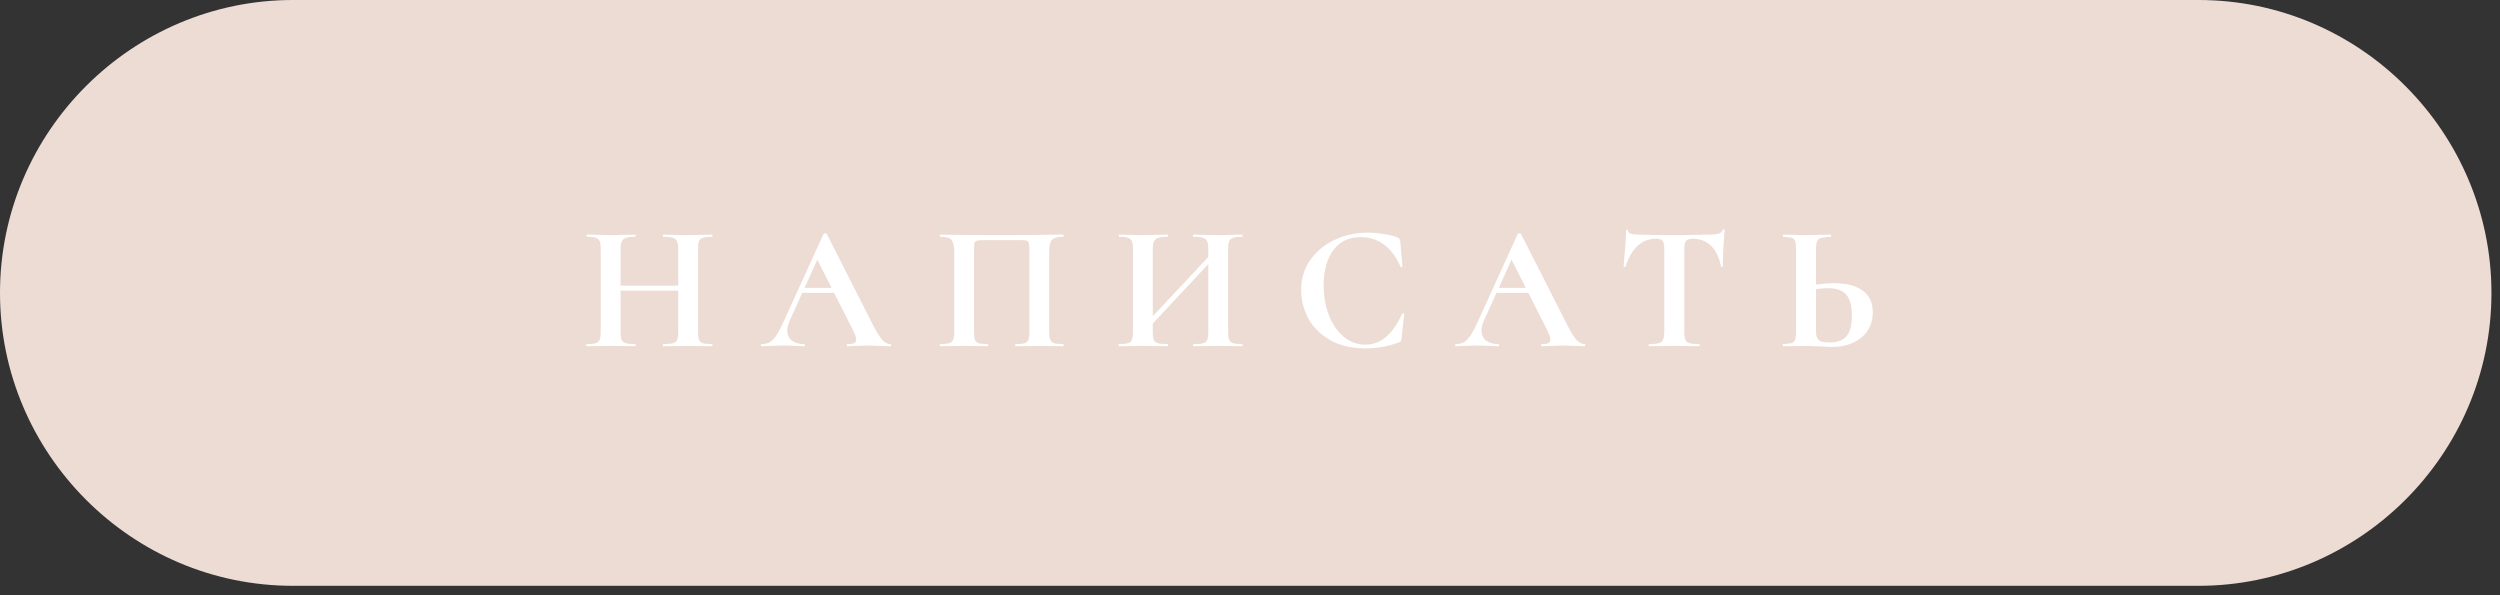 <?xml version="1.0" encoding="UTF-8"?> <svg xmlns="http://www.w3.org/2000/svg" width="126" height="30" viewBox="0 0 126 30" fill="none"><rect x="0" y="0" width="126" height="30" fill="#333333" stroke="none"/><path fill-rule="evenodd" clip-rule="evenodd" d="M14.762 0H110.806C118.969 0 125.569 6.687 125.569 14.763C125.569 22.925 118.882 29.525 110.806 29.525H14.762C6.6 29.525 0 22.838 0 14.763C0 6.6 6.687 0 14.762 0Z" fill="#EDDCD3"></path><path d="M35.884 17.342C35.902 17.342 35.911 17.36 35.911 17.396C35.911 17.432 35.902 17.45 35.884 17.45C35.674 17.45 35.506 17.447 35.38 17.441L34.687 17.432L33.877 17.441C33.769 17.447 33.622 17.45 33.436 17.45C33.418 17.45 33.409 17.432 33.409 17.396C33.409 17.36 33.418 17.342 33.436 17.342C33.658 17.342 33.82 17.327 33.922 17.297C34.024 17.267 34.093 17.21 34.129 17.126C34.165 17.042 34.183 16.907 34.183 16.721V14.651H31.276V16.721C31.276 16.901 31.294 17.036 31.33 17.126C31.366 17.21 31.435 17.267 31.537 17.297C31.639 17.327 31.801 17.342 32.023 17.342C32.035 17.342 32.041 17.36 32.041 17.396C32.041 17.432 32.035 17.45 32.023 17.45C31.813 17.45 31.645 17.447 31.519 17.441L30.736 17.432L30.061 17.441C29.941 17.447 29.776 17.45 29.566 17.45C29.554 17.45 29.548 17.432 29.548 17.396C29.548 17.36 29.554 17.342 29.566 17.342C29.776 17.342 29.929 17.327 30.025 17.297C30.121 17.267 30.187 17.21 30.223 17.126C30.259 17.036 30.277 16.901 30.277 16.721V12.554C30.277 12.374 30.259 12.242 30.223 12.158C30.187 12.074 30.121 12.017 30.025 11.987C29.935 11.951 29.788 11.933 29.584 11.933C29.566 11.933 29.557 11.915 29.557 11.879C29.557 11.843 29.566 11.825 29.584 11.825L30.07 11.834C30.346 11.846 30.568 11.852 30.736 11.852C30.964 11.852 31.228 11.846 31.528 11.834L32.023 11.825C32.035 11.825 32.041 11.843 32.041 11.879C32.041 11.915 32.035 11.933 32.023 11.933C31.807 11.933 31.648 11.951 31.546 11.987C31.444 12.023 31.372 12.086 31.33 12.176C31.294 12.26 31.276 12.392 31.276 12.572V14.399H34.183V12.572C34.183 12.392 34.165 12.26 34.129 12.176C34.093 12.086 34.024 12.023 33.922 11.987C33.82 11.951 33.658 11.933 33.436 11.933C33.418 11.933 33.409 11.915 33.409 11.879C33.409 11.843 33.418 11.825 33.436 11.825L33.877 11.834C34.177 11.846 34.447 11.852 34.687 11.852C34.849 11.852 35.08 11.846 35.38 11.834L35.884 11.825C35.902 11.825 35.911 11.843 35.911 11.879C35.911 11.915 35.902 11.933 35.884 11.933C35.68 11.933 35.527 11.951 35.425 11.987C35.329 12.017 35.263 12.074 35.227 12.158C35.197 12.242 35.182 12.374 35.182 12.554V16.721C35.182 16.901 35.197 17.036 35.227 17.126C35.263 17.21 35.329 17.267 35.425 17.297C35.521 17.327 35.674 17.342 35.884 17.342ZM44.872 17.342C44.902 17.342 44.917 17.36 44.917 17.396C44.917 17.432 44.902 17.45 44.872 17.45C44.752 17.45 44.566 17.444 44.314 17.432C44.05 17.42 43.861 17.414 43.747 17.414C43.597 17.414 43.414 17.42 43.198 17.432C42.994 17.444 42.832 17.45 42.712 17.45C42.688 17.45 42.676 17.432 42.676 17.396C42.676 17.36 42.688 17.342 42.712 17.342C42.868 17.342 42.979 17.327 43.045 17.297C43.117 17.261 43.153 17.201 43.153 17.117C43.153 17.015 43.093 16.844 42.973 16.604L42.037 14.759H40.435L39.796 16.172C39.718 16.346 39.679 16.508 39.679 16.658C39.679 16.874 39.754 17.042 39.904 17.162C40.06 17.282 40.267 17.342 40.525 17.342C40.555 17.342 40.57 17.36 40.57 17.396C40.57 17.432 40.555 17.45 40.525 17.45C40.417 17.45 40.261 17.444 40.057 17.432C39.829 17.42 39.631 17.414 39.463 17.414C39.301 17.414 39.106 17.42 38.878 17.432C38.674 17.444 38.509 17.45 38.383 17.45C38.359 17.45 38.347 17.432 38.347 17.396C38.347 17.36 38.359 17.342 38.383 17.342C38.551 17.342 38.692 17.309 38.806 17.243C38.92 17.171 39.034 17.048 39.148 16.874C39.262 16.694 39.397 16.43 39.553 16.082L41.506 11.789C41.518 11.771 41.545 11.762 41.587 11.762C41.635 11.762 41.662 11.771 41.668 11.789L43.918 16.217C44.128 16.643 44.302 16.937 44.44 17.099C44.578 17.261 44.722 17.342 44.872 17.342ZM40.552 14.507H41.911L41.191 13.085L40.552 14.507ZM53.582 17.342C53.6 17.342 53.609 17.36 53.609 17.396C53.609 17.432 53.6 17.45 53.582 17.45C53.378 17.45 53.216 17.447 53.096 17.441L52.439 17.432L51.692 17.441C51.566 17.447 51.398 17.45 51.188 17.45C51.17 17.45 51.161 17.432 51.161 17.396C51.161 17.36 51.17 17.342 51.188 17.342C51.392 17.342 51.542 17.327 51.638 17.297C51.734 17.267 51.797 17.21 51.827 17.126C51.863 17.036 51.881 16.901 51.881 16.721V12.662C51.881 12.458 51.872 12.323 51.854 12.257C51.842 12.191 51.809 12.149 51.755 12.131C51.701 12.113 51.593 12.104 51.431 12.104H49.586C49.406 12.104 49.286 12.113 49.226 12.131C49.166 12.149 49.127 12.191 49.109 12.257C49.097 12.323 49.091 12.458 49.091 12.662V16.721C49.091 16.907 49.106 17.042 49.136 17.126C49.172 17.21 49.235 17.267 49.325 17.297C49.421 17.327 49.574 17.342 49.784 17.342C49.802 17.342 49.811 17.36 49.811 17.396C49.811 17.432 49.802 17.45 49.784 17.45C49.574 17.45 49.406 17.447 49.28 17.441L48.533 17.432L47.867 17.441C47.747 17.447 47.585 17.45 47.381 17.45C47.369 17.45 47.363 17.432 47.363 17.396C47.363 17.36 47.369 17.342 47.381 17.342C47.591 17.342 47.744 17.327 47.84 17.297C47.936 17.267 48.002 17.21 48.038 17.126C48.074 17.036 48.092 16.901 48.092 16.721V12.662C48.092 12.392 48.047 12.203 47.957 12.095C47.867 11.987 47.681 11.933 47.399 11.933C47.381 11.933 47.372 11.915 47.372 11.879C47.372 11.843 47.381 11.825 47.399 11.825C47.603 11.825 47.801 11.828 47.993 11.834C48.797 11.846 49.64 11.852 50.522 11.852C51.32 11.852 52.241 11.843 53.285 11.825H53.582C53.6 11.825 53.609 11.843 53.609 11.879C53.609 11.915 53.6 11.933 53.582 11.933C53.3 11.933 53.111 11.987 53.015 12.095C52.925 12.203 52.88 12.392 52.88 12.662V16.721C52.88 16.901 52.898 17.036 52.934 17.126C52.97 17.21 53.036 17.267 53.132 17.297C53.228 17.327 53.378 17.342 53.582 17.342ZM62.6 17.342C62.618 17.342 62.627 17.36 62.627 17.396C62.627 17.432 62.618 17.45 62.6 17.45C62.39 17.45 62.222 17.447 62.096 17.441L61.403 17.432L60.593 17.441C60.485 17.447 60.338 17.45 60.152 17.45C60.134 17.45 60.125 17.432 60.125 17.396C60.125 17.36 60.134 17.342 60.152 17.342C60.374 17.342 60.536 17.327 60.638 17.297C60.74 17.267 60.809 17.21 60.845 17.126C60.881 17.042 60.899 16.907 60.899 16.721V13.31L58.1 16.307V16.721C58.1 16.901 58.118 17.036 58.154 17.126C58.19 17.21 58.259 17.267 58.361 17.297C58.463 17.327 58.625 17.342 58.847 17.342C58.859 17.342 58.865 17.36 58.865 17.396C58.865 17.432 58.859 17.45 58.847 17.45C58.637 17.45 58.469 17.447 58.343 17.441L57.56 17.432L56.885 17.441C56.765 17.447 56.6 17.45 56.39 17.45C56.378 17.45 56.372 17.432 56.372 17.396C56.372 17.36 56.378 17.342 56.39 17.342C56.6 17.342 56.753 17.327 56.849 17.297C56.945 17.267 57.011 17.21 57.047 17.126C57.083 17.036 57.101 16.901 57.101 16.721V12.554C57.101 12.374 57.083 12.242 57.047 12.158C57.011 12.074 56.945 12.017 56.849 11.987C56.759 11.951 56.612 11.933 56.408 11.933C56.39 11.933 56.381 11.915 56.381 11.879C56.381 11.843 56.39 11.825 56.408 11.825L56.894 11.834C57.17 11.846 57.392 11.852 57.56 11.852C57.788 11.852 58.052 11.846 58.352 11.834L58.847 11.825C58.859 11.825 58.865 11.843 58.865 11.879C58.865 11.915 58.859 11.933 58.847 11.933C58.631 11.933 58.472 11.951 58.37 11.987C58.268 12.023 58.196 12.086 58.154 12.176C58.118 12.26 58.1 12.392 58.1 12.572V15.938L60.899 12.95V12.572C60.899 12.392 60.881 12.26 60.845 12.176C60.809 12.086 60.74 12.023 60.638 11.987C60.536 11.951 60.374 11.933 60.152 11.933C60.134 11.933 60.125 11.915 60.125 11.879C60.125 11.843 60.134 11.825 60.152 11.825L60.593 11.834C60.893 11.846 61.163 11.852 61.403 11.852C61.565 11.852 61.796 11.846 62.096 11.834L62.6 11.825C62.618 11.825 62.627 11.843 62.627 11.879C62.627 11.915 62.618 11.933 62.6 11.933C62.396 11.933 62.246 11.951 62.15 11.987C62.054 12.017 61.988 12.074 61.952 12.158C61.916 12.242 61.898 12.374 61.898 12.554V16.721C61.898 16.901 61.916 17.036 61.952 17.126C61.988 17.21 62.054 17.267 62.15 17.297C62.246 17.327 62.396 17.342 62.6 17.342ZM68.927 11.726C69.191 11.726 69.467 11.75 69.755 11.798C70.043 11.84 70.268 11.897 70.43 11.969C70.484 11.987 70.517 12.011 70.529 12.041C70.547 12.065 70.562 12.11 70.574 12.176L70.682 13.427C70.682 13.445 70.667 13.457 70.637 13.463C70.607 13.469 70.589 13.46 70.583 13.436C70.379 12.962 70.106 12.596 69.764 12.338C69.422 12.08 69.026 11.951 68.576 11.951C67.982 11.951 67.523 12.17 67.199 12.608C66.875 13.046 66.713 13.634 66.713 14.372C66.713 14.924 66.8 15.428 66.974 15.884C67.154 16.34 67.403 16.703 67.721 16.973C68.045 17.237 68.411 17.369 68.819 17.369C69.203 17.369 69.545 17.243 69.845 16.991C70.151 16.733 70.424 16.343 70.664 15.821C70.67 15.797 70.688 15.788 70.718 15.794C70.754 15.8 70.772 15.812 70.772 15.83L70.637 17.054C70.625 17.126 70.61 17.174 70.592 17.198C70.58 17.216 70.547 17.237 70.493 17.261C69.959 17.459 69.41 17.558 68.846 17.558C68.114 17.558 67.502 17.414 67.01 17.126C66.518 16.832 66.155 16.463 65.921 16.019C65.693 15.569 65.579 15.101 65.579 14.615C65.579 14.045 65.732 13.541 66.038 13.103C66.35 12.665 66.761 12.326 67.271 12.086C67.787 11.846 68.339 11.726 68.927 11.726ZM79.861 17.342C79.891 17.342 79.906 17.36 79.906 17.396C79.906 17.432 79.891 17.45 79.861 17.45C79.741 17.45 79.555 17.444 79.303 17.432C79.039 17.42 78.85 17.414 78.736 17.414C78.586 17.414 78.403 17.42 78.187 17.432C77.983 17.444 77.821 17.45 77.701 17.45C77.677 17.45 77.665 17.432 77.665 17.396C77.665 17.36 77.677 17.342 77.701 17.342C77.857 17.342 77.968 17.327 78.034 17.297C78.106 17.261 78.142 17.201 78.142 17.117C78.142 17.015 78.082 16.844 77.962 16.604L77.026 14.759H75.424L74.785 16.172C74.707 16.346 74.668 16.508 74.668 16.658C74.668 16.874 74.743 17.042 74.893 17.162C75.049 17.282 75.256 17.342 75.514 17.342C75.544 17.342 75.559 17.36 75.559 17.396C75.559 17.432 75.544 17.45 75.514 17.45C75.406 17.45 75.25 17.444 75.046 17.432C74.818 17.42 74.62 17.414 74.452 17.414C74.29 17.414 74.095 17.42 73.867 17.432C73.663 17.444 73.498 17.45 73.372 17.45C73.348 17.45 73.336 17.432 73.336 17.396C73.336 17.36 73.348 17.342 73.372 17.342C73.54 17.342 73.681 17.309 73.795 17.243C73.909 17.171 74.023 17.048 74.137 16.874C74.251 16.694 74.386 16.43 74.542 16.082L76.495 11.789C76.507 11.771 76.534 11.762 76.576 11.762C76.624 11.762 76.651 11.771 76.657 11.789L78.907 16.217C79.117 16.643 79.291 16.937 79.429 17.099C79.567 17.261 79.711 17.342 79.861 17.342ZM75.541 14.507H76.9L76.18 13.085L75.541 14.507ZM83.466 12.032C82.752 12.032 82.239 12.497 81.927 13.427C81.921 13.445 81.903 13.454 81.873 13.454C81.843 13.448 81.828 13.436 81.828 13.418C81.852 13.178 81.879 12.869 81.909 12.491C81.939 12.107 81.954 11.819 81.954 11.627C81.954 11.597 81.969 11.582 81.999 11.582C82.035 11.582 82.053 11.597 82.053 11.627C82.053 11.759 82.224 11.825 82.566 11.825C83.082 11.843 83.685 11.852 84.375 11.852C84.729 11.852 85.104 11.846 85.5 11.834L86.112 11.825C86.34 11.825 86.505 11.81 86.607 11.78C86.715 11.75 86.784 11.69 86.814 11.6C86.82 11.576 86.838 11.564 86.868 11.564C86.904 11.564 86.922 11.576 86.922 11.6C86.904 11.78 86.883 12.068 86.859 12.464C86.841 12.86 86.832 13.178 86.832 13.418C86.832 13.436 86.817 13.445 86.787 13.445C86.757 13.445 86.739 13.436 86.733 13.418C86.643 12.956 86.475 12.611 86.229 12.383C85.983 12.149 85.68 12.032 85.32 12.032C85.146 12.032 85.029 12.071 84.969 12.149C84.915 12.221 84.888 12.362 84.888 12.572V16.721C84.888 16.907 84.906 17.042 84.942 17.126C84.978 17.21 85.047 17.267 85.149 17.297C85.251 17.327 85.413 17.342 85.635 17.342C85.653 17.342 85.662 17.36 85.662 17.396C85.662 17.432 85.653 17.45 85.635 17.45C85.419 17.45 85.248 17.447 85.122 17.441L84.375 17.432L83.646 17.441C83.52 17.447 83.346 17.45 83.124 17.45C83.106 17.45 83.097 17.432 83.097 17.396C83.097 17.36 83.106 17.342 83.124 17.342C83.34 17.342 83.499 17.327 83.601 17.297C83.709 17.267 83.781 17.21 83.817 17.126C83.859 17.036 83.88 16.901 83.88 16.721V12.554C83.88 12.35 83.853 12.212 83.799 12.14C83.745 12.068 83.634 12.032 83.466 12.032ZM92.426 14.273C93.062 14.273 93.548 14.399 93.884 14.651C94.22 14.897 94.388 15.263 94.388 15.749C94.388 16.097 94.301 16.403 94.127 16.667C93.953 16.925 93.71 17.126 93.398 17.27C93.092 17.414 92.744 17.486 92.354 17.486C92.198 17.486 92.015 17.477 91.805 17.459C91.727 17.459 91.601 17.456 91.427 17.45C91.253 17.438 91.1 17.432 90.968 17.432L90.392 17.441C90.266 17.447 90.092 17.45 89.87 17.45C89.852 17.45 89.843 17.432 89.843 17.396C89.843 17.36 89.852 17.342 89.87 17.342C90.074 17.33 90.215 17.315 90.293 17.297C90.377 17.273 90.434 17.222 90.464 17.144C90.5 17.06 90.518 16.919 90.518 16.721V12.554C90.518 12.356 90.503 12.218 90.473 12.14C90.443 12.062 90.386 12.011 90.302 11.987C90.224 11.963 90.083 11.945 89.879 11.933C89.867 11.933 89.861 11.915 89.861 11.879C89.861 11.843 89.867 11.825 89.879 11.825L90.329 11.834C90.581 11.846 90.809 11.852 91.013 11.852C91.211 11.852 91.46 11.846 91.76 11.834L92.273 11.825C92.285 11.825 92.291 11.843 92.291 11.879C92.291 11.915 92.285 11.933 92.273 11.933C92.039 11.945 91.877 11.963 91.787 11.987C91.697 12.011 91.631 12.065 91.589 12.149C91.547 12.233 91.526 12.374 91.526 12.572V14.345C91.862 14.297 92.162 14.273 92.426 14.273ZM92.192 17.261C92.606 17.261 92.9 17.153 93.074 16.937C93.248 16.715 93.335 16.37 93.335 15.902C93.335 15.422 93.242 15.074 93.056 14.858C92.876 14.636 92.564 14.525 92.12 14.525C91.964 14.525 91.766 14.54 91.526 14.57V16.721C91.526 16.901 91.568 17.036 91.652 17.126C91.742 17.216 91.922 17.261 92.192 17.261Z" fill="white"></path></svg> 